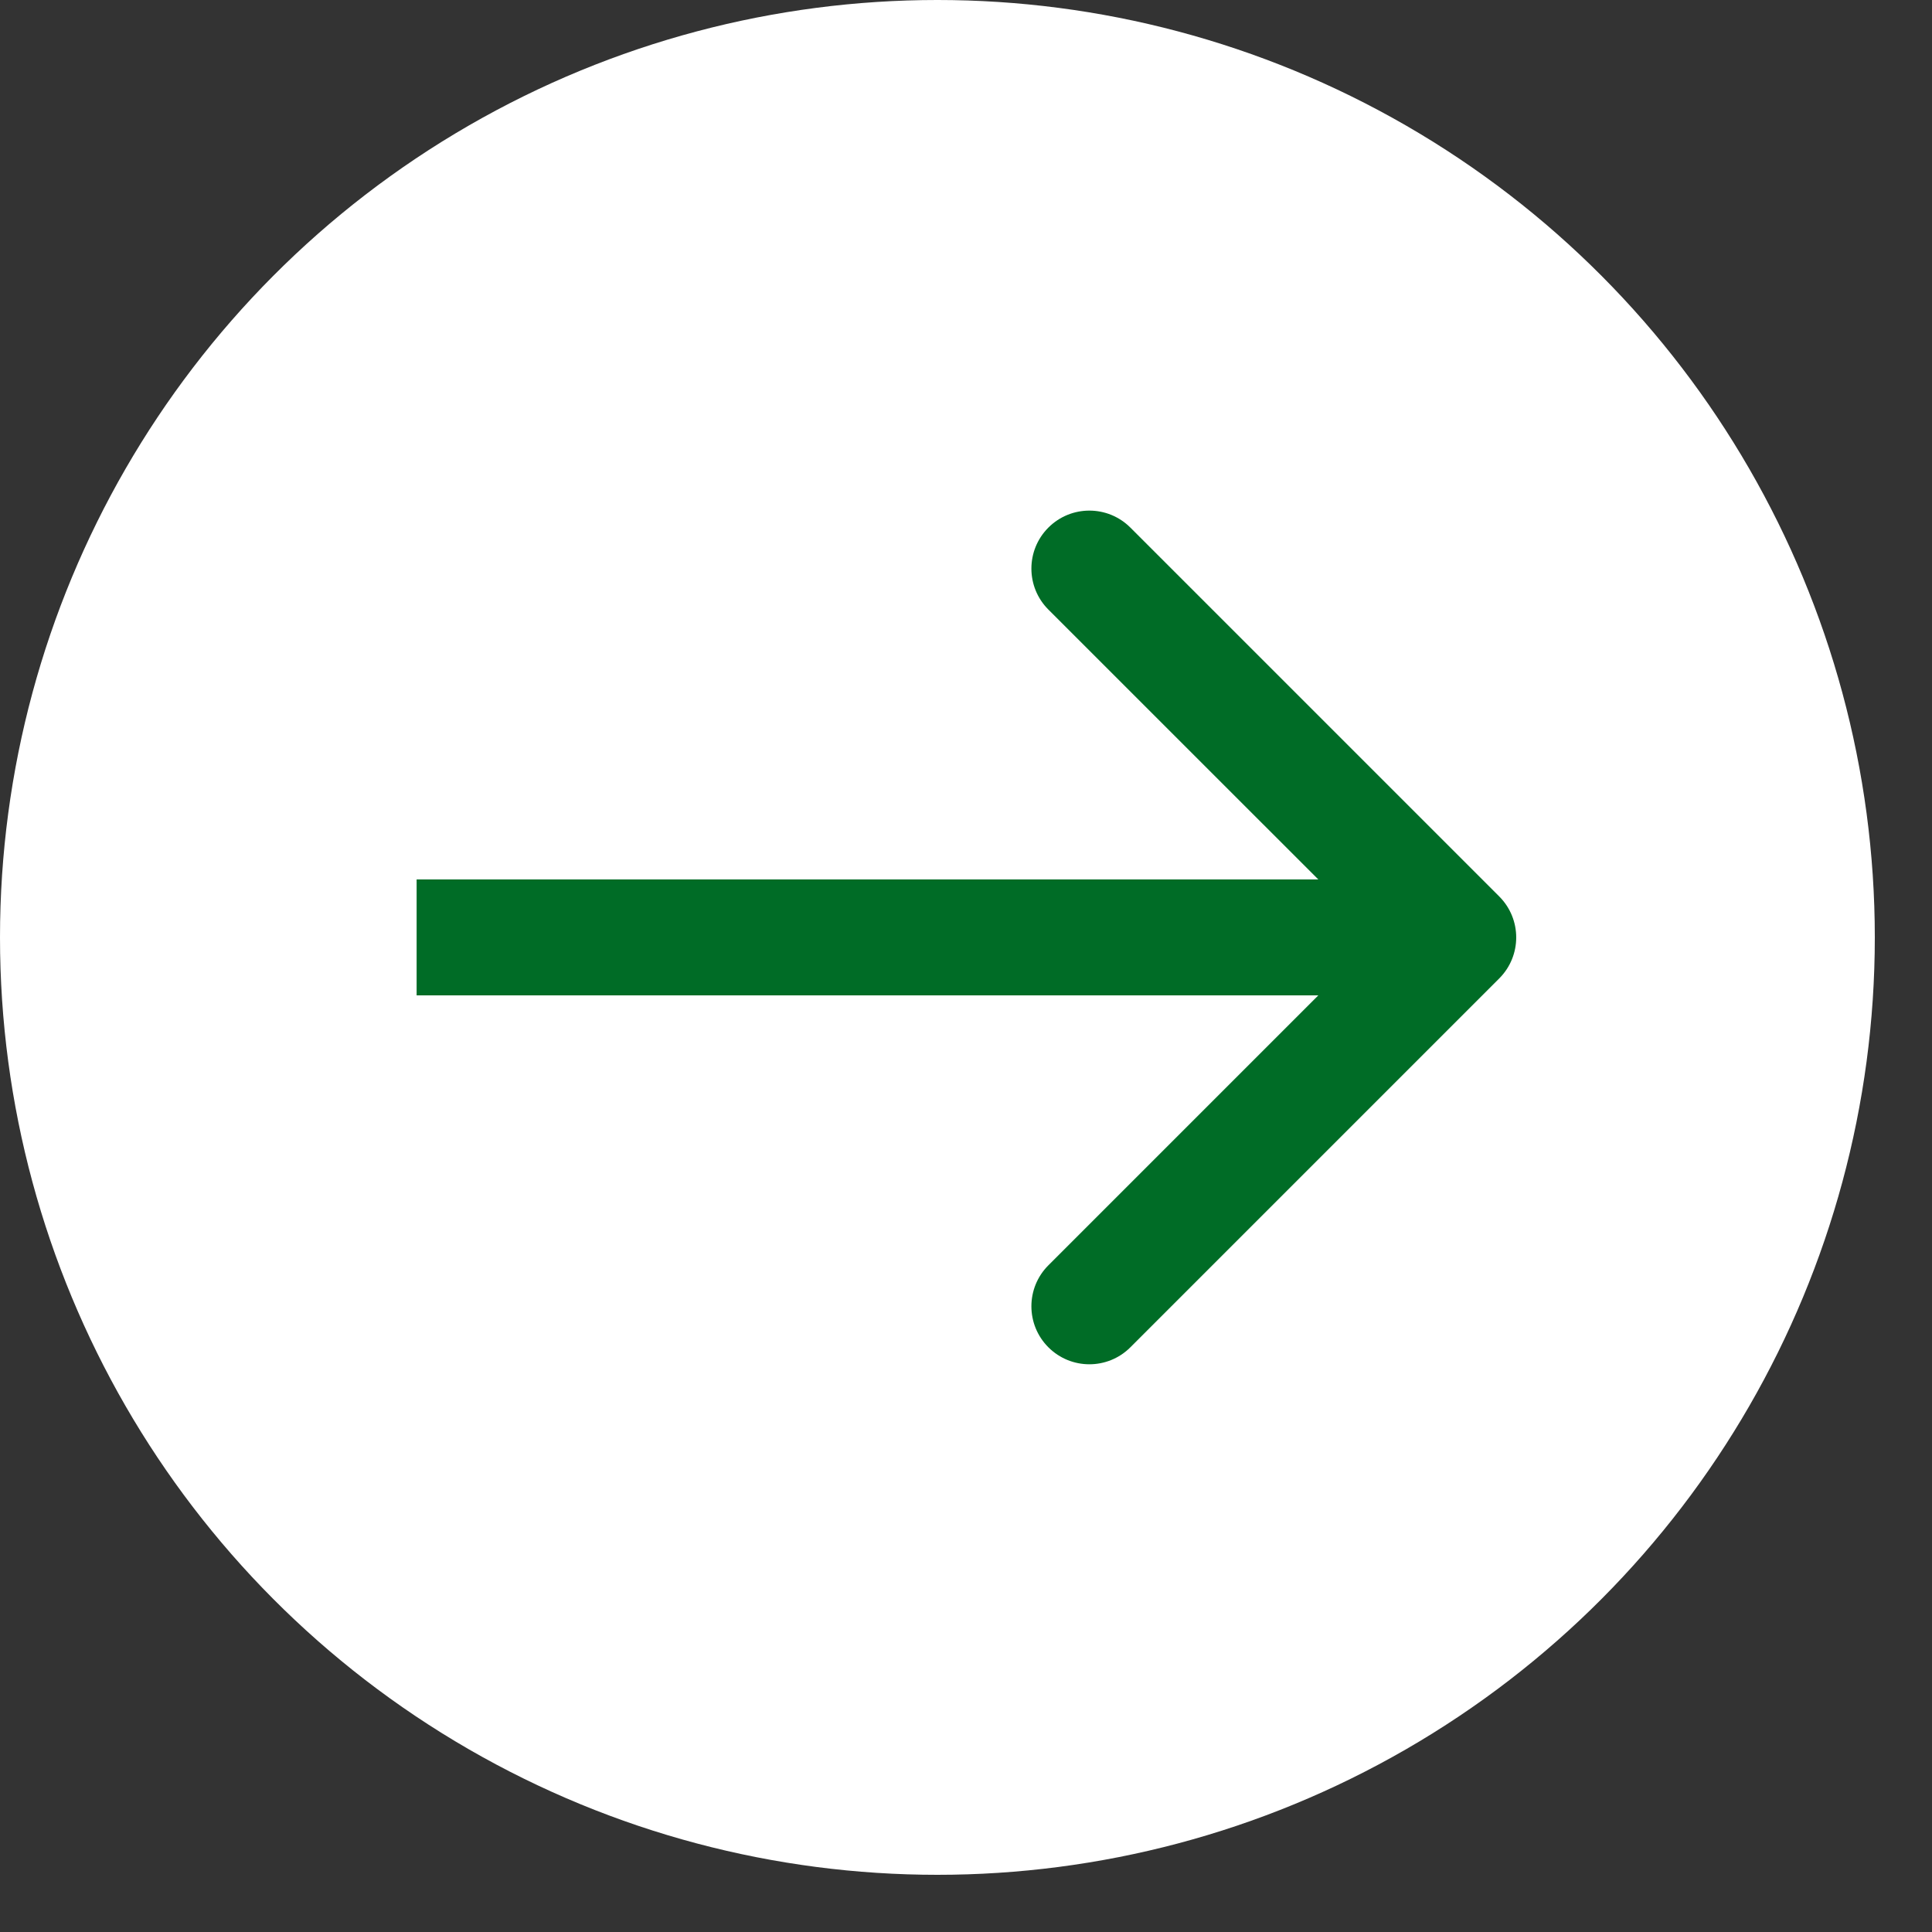 <svg width="25" height="25" viewBox="0 0 25 25" fill="none" xmlns="http://www.w3.org/2000/svg">
<rect x="0" y="0" width="25" height="25" fill="#333333" stroke="none"/>
<circle cx="12.13" cy="12.13" r="12.13" fill="white"/>
<path d="M19.4 12.661C19.693 12.368 19.693 11.893 19.4 11.6L14.627 6.827C14.334 6.534 13.859 6.534 13.566 6.827C13.273 7.12 13.273 7.595 13.566 7.888L17.809 12.13L13.566 16.373C13.273 16.666 13.273 17.141 13.566 17.434C13.859 17.727 14.334 17.727 14.627 17.434L19.4 12.661ZM5.391 12.13L5.391 12.88L18.869 12.88L18.869 12.13L18.869 11.38L5.391 11.38L5.391 12.13Z" fill="#006C26"/>
</svg>
